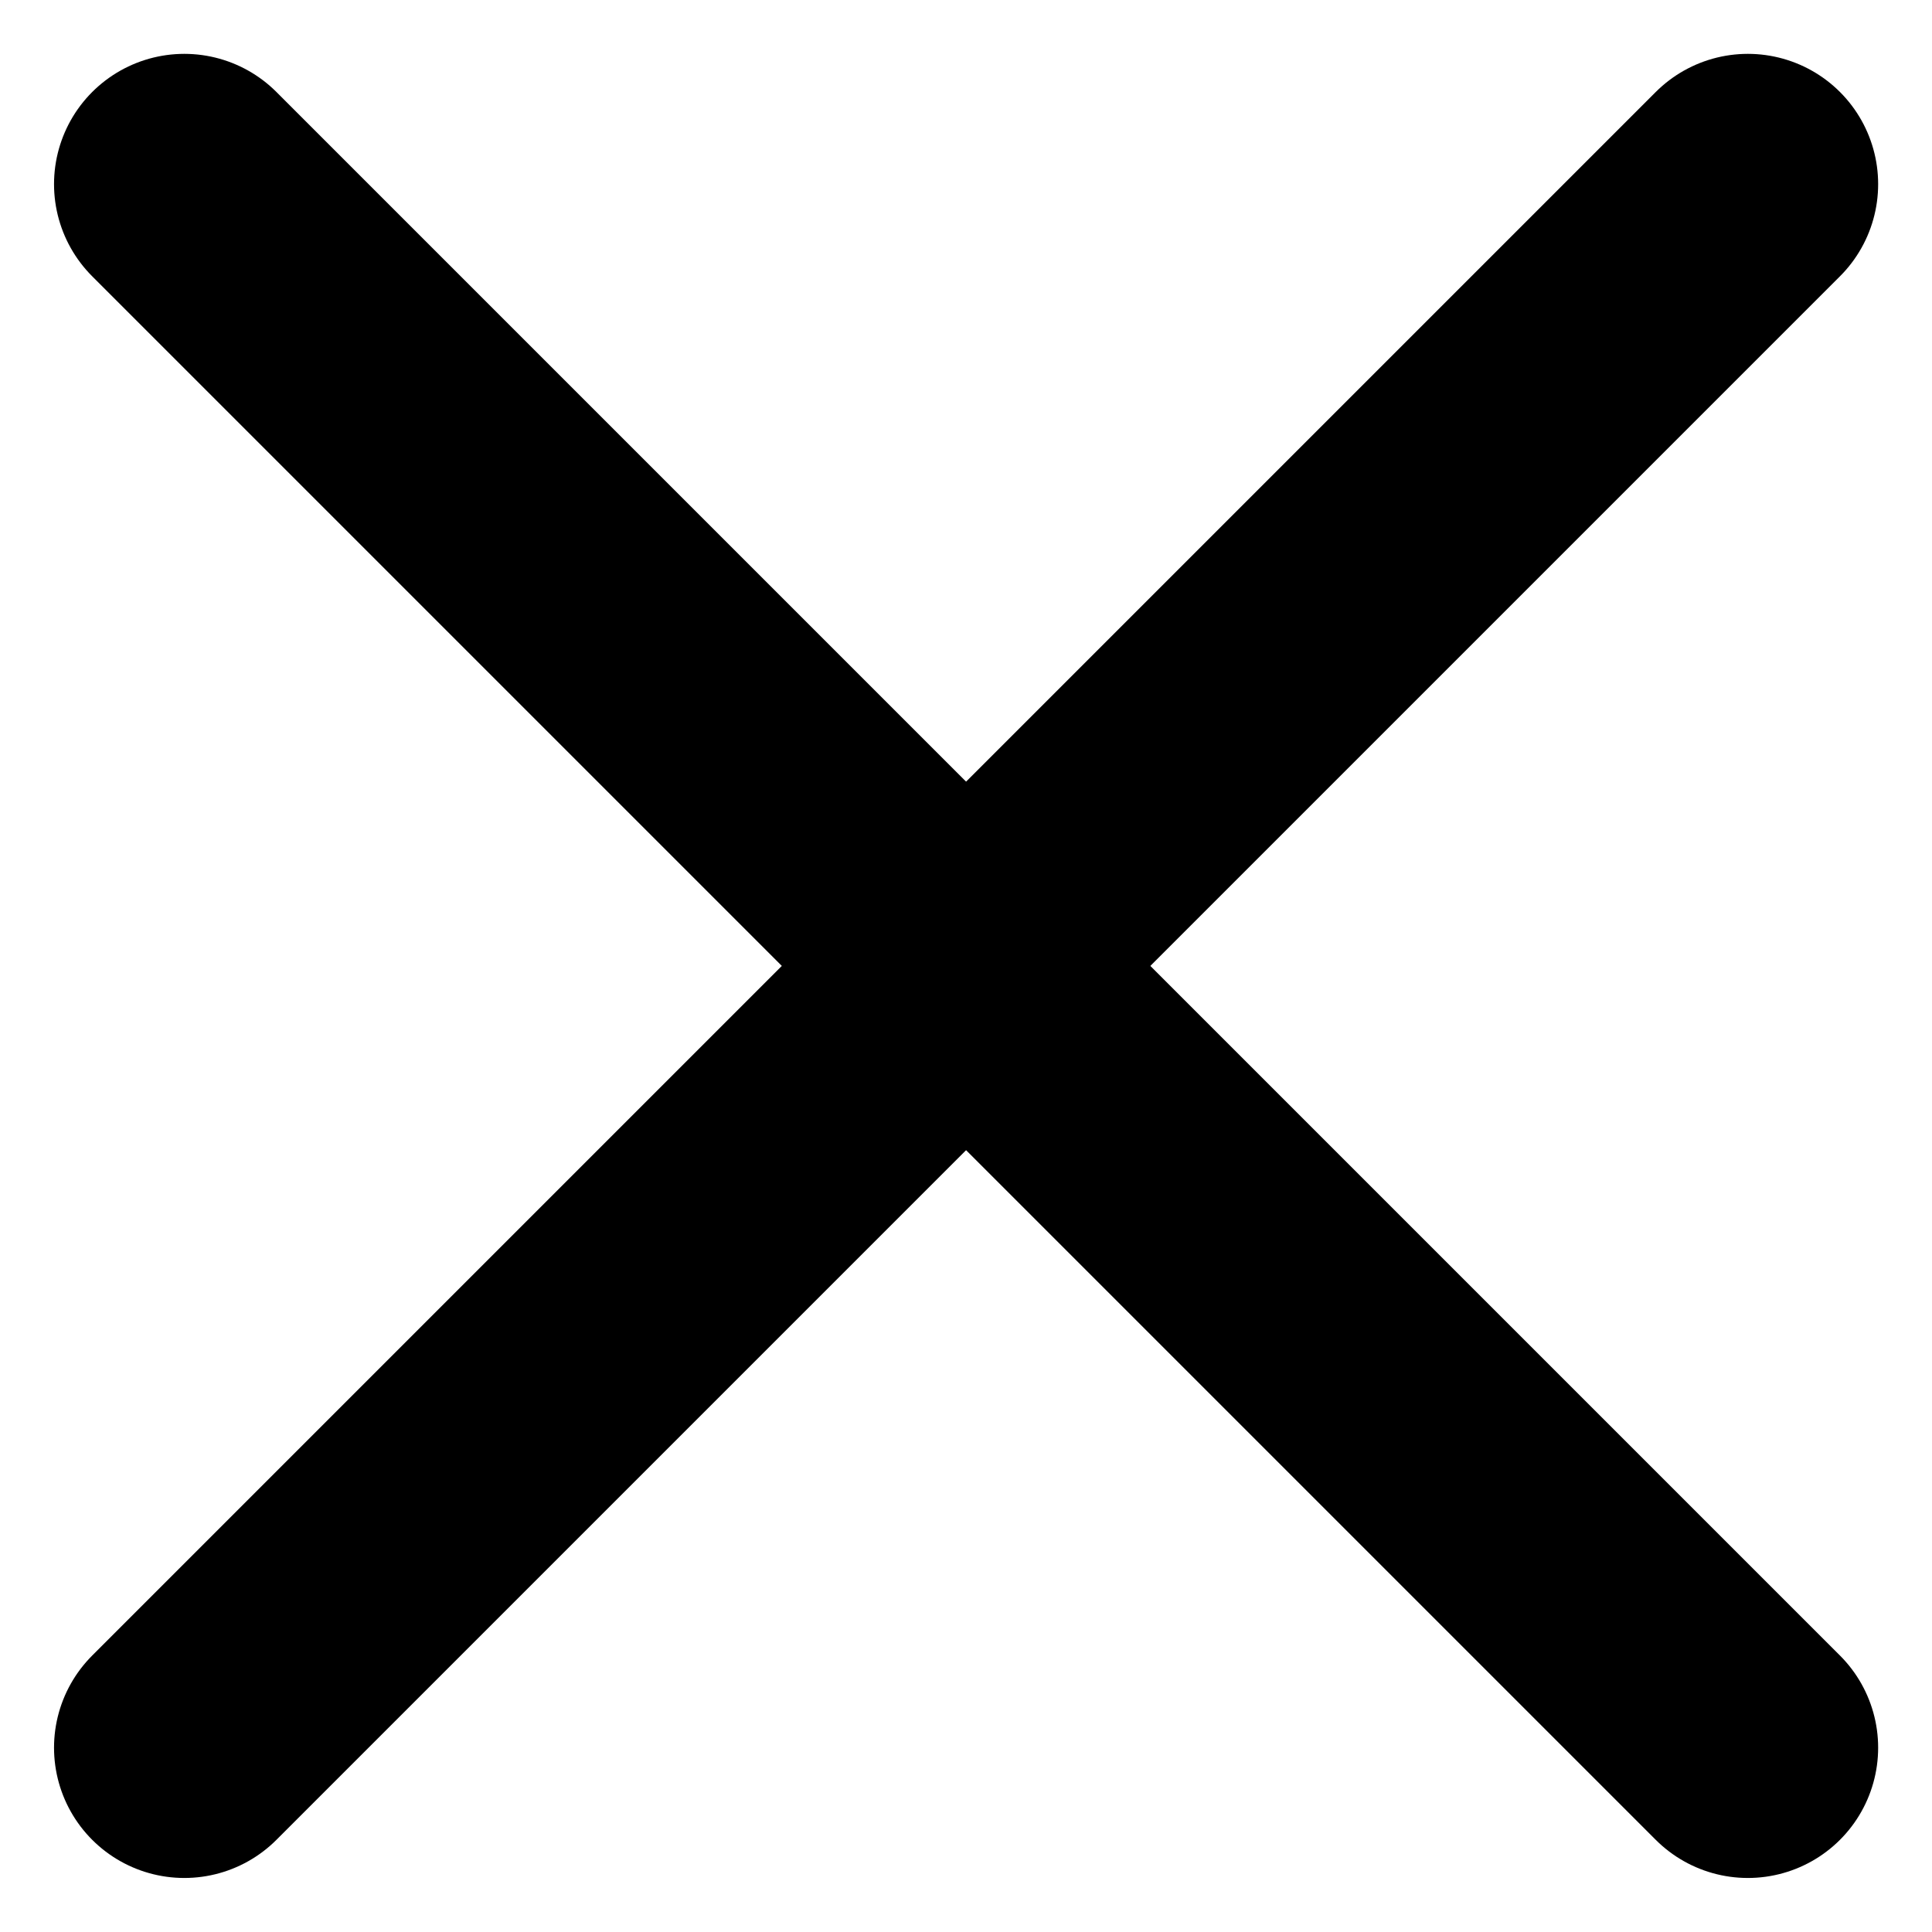 <svg xmlns="http://www.w3.org/2000/svg" width="11.121" height="11.121" viewBox="0 0 11.121 11.121"><g transform="translate(-879.273 -362.32)"><g transform="translate(-65 -26.031)"><line x2="9" y2="9" transform="translate(945.334 389.411)" fill="none" stroke="#000" stroke-linecap="round" stroke-linejoin="round" stroke-width="1.5"/><line y1="9" x2="9" transform="translate(945.334 389.411)" fill="none" stroke="#000" stroke-linecap="round" stroke-linejoin="round" stroke-width="1.5"/></g></g></svg>